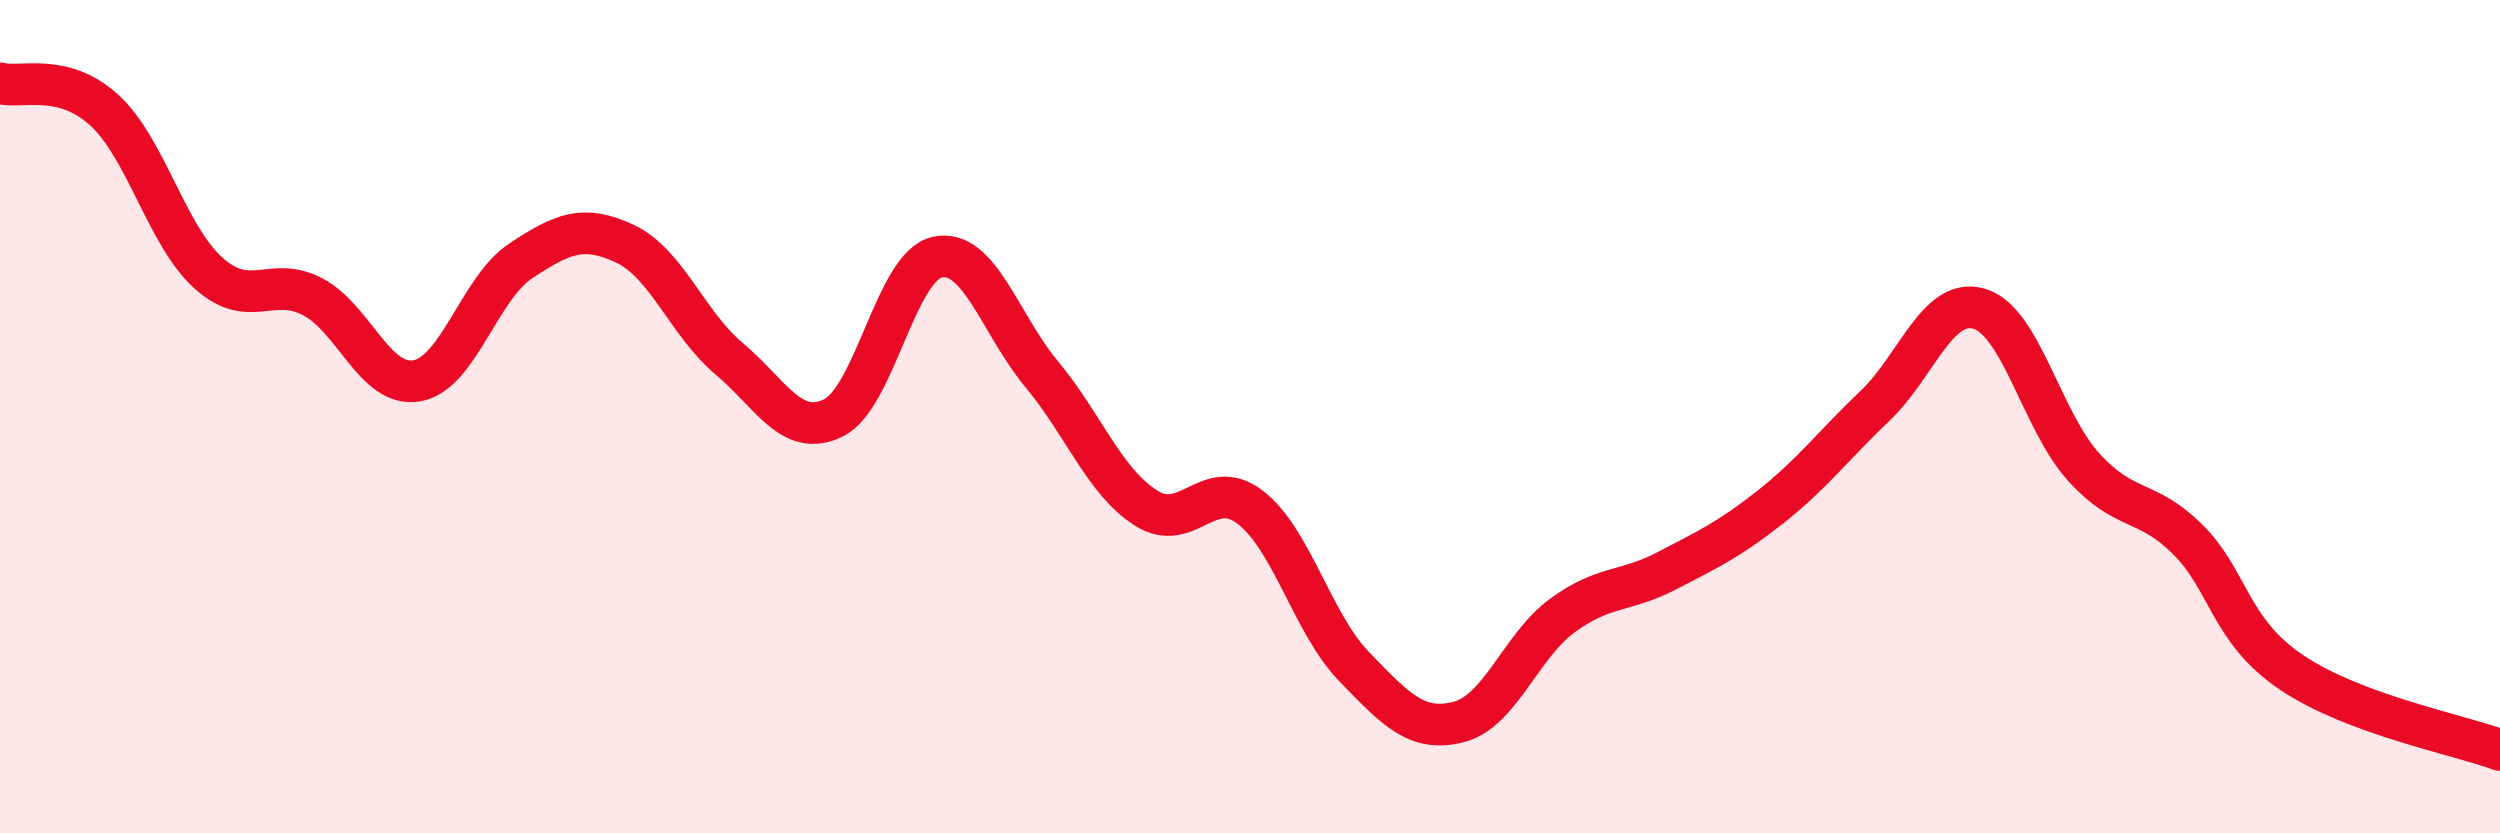 
    <svg width="60" height="20" viewBox="0 0 60 20" xmlns="http://www.w3.org/2000/svg">
      <path
        d="M 0,2 C 0.5,2.13 1.5,1.73 2.5,2.64 C 3.5,3.55 4,5.65 5,6.55 C 6,7.45 6.5,6.6 7.5,7.12 C 8.5,7.64 9,9.31 10,9.14 C 11,8.97 11.5,6.92 12.5,6.26 C 13.5,5.6 14,5.38 15,5.85 C 16,6.32 16.5,7.77 17.5,8.61 C 18.5,9.45 19,10.52 20,10.03 C 21,9.54 21.5,6.38 22.5,6.17 C 23.5,5.96 24,7.78 25,8.98 C 26,10.18 26.5,11.55 27.5,12.19 C 28.5,12.83 29,11.41 30,12.17 C 31,12.93 31.5,14.97 32.5,16 C 33.5,17.03 34,17.58 35,17.33 C 36,17.08 36.5,15.5 37.5,14.77 C 38.5,14.04 39,14.22 40,13.7 C 41,13.18 41.5,12.95 42.5,12.16 C 43.5,11.37 44,10.69 45,9.74 C 46,8.79 46.5,7.12 47.5,7.41 C 48.5,7.7 49,10.09 50,11.2 C 51,12.31 51.5,11.95 52.5,12.94 C 53.5,13.93 53.5,15.13 55,16.14 C 56.5,17.15 59,17.63 60,18L60 20L0 20Z"
        fill="#EB0A25"
        opacity="0.1"
        stroke-linecap="round"
        stroke-linejoin="round"
      />
      <path
        d="M 0,2 C 0.5,2.13 1.5,1.73 2.5,2.64 C 3.5,3.55 4,5.65 5,6.55 C 6,7.45 6.5,6.6 7.5,7.12 C 8.5,7.64 9,9.31 10,9.14 C 11,8.97 11.5,6.92 12.5,6.26 C 13.5,5.6 14,5.38 15,5.85 C 16,6.32 16.5,7.77 17.5,8.61 C 18.5,9.45 19,10.52 20,10.03 C 21,9.54 21.5,6.38 22.5,6.17 C 23.5,5.96 24,7.78 25,8.98 C 26,10.18 26.5,11.55 27.5,12.19 C 28.5,12.83 29,11.41 30,12.17 C 31,12.93 31.5,14.97 32.5,16 C 33.5,17.03 34,17.58 35,17.33 C 36,17.08 36.5,15.5 37.5,14.77 C 38.5,14.04 39,14.22 40,13.7 C 41,13.18 41.5,12.95 42.5,12.16 C 43.5,11.37 44,10.69 45,9.74 C 46,8.79 46.5,7.12 47.5,7.41 C 48.5,7.7 49,10.09 50,11.2 C 51,12.31 51.5,11.95 52.5,12.94 C 53.5,13.93 53.5,15.13 55,16.14 C 56.5,17.15 59,17.63 60,18"
        stroke="#EB0A25"
        stroke-width="1"
        fill="none"
        stroke-linecap="round"
        stroke-linejoin="round"
      />
    </svg>
  